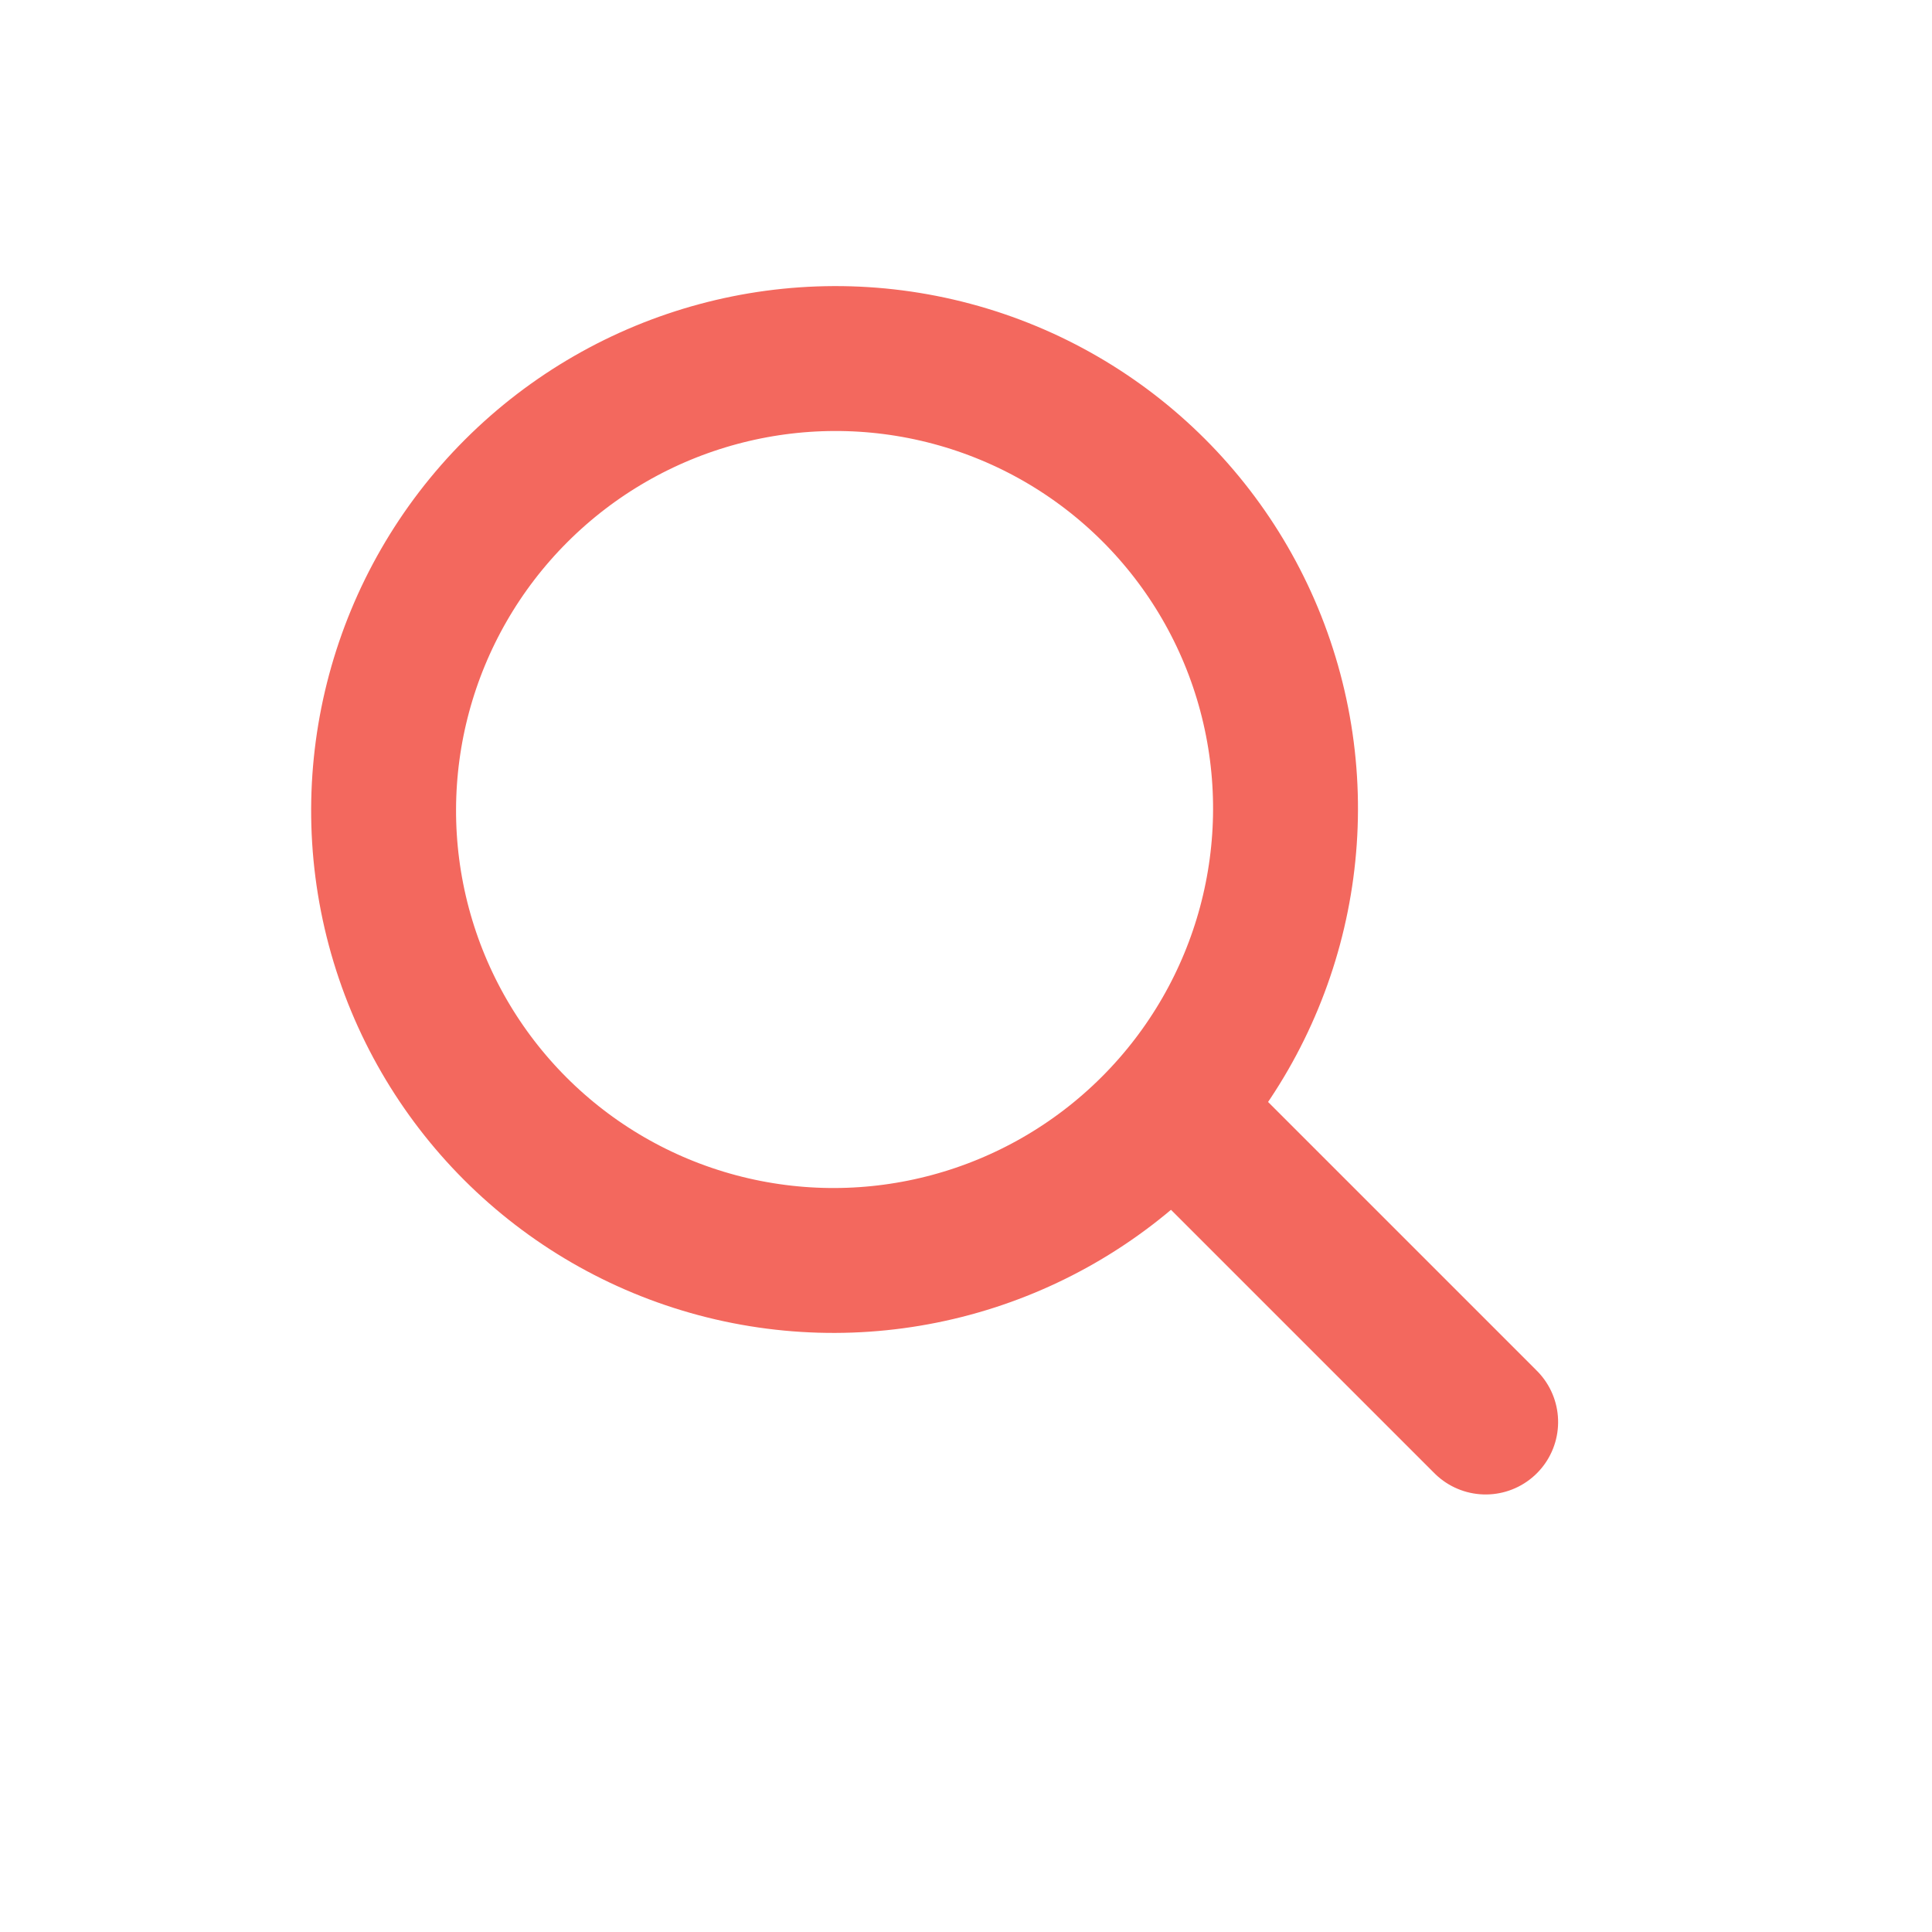 <svg width="40" height="40" viewBox="0 0 40 40" xmlns="http://www.w3.org/2000/svg"><g transform="rotate(-135 19.661 13.74)" stroke="#f3685e" stroke-width="3" fill="none" fill-rule="evenodd"><ellipse cx="19.21" cy="9.92" rx="9.326" ry="9.347"/><path stroke-linecap="round" stroke-linejoin="round" d="M9.3 10.485H.711"/></g></svg>